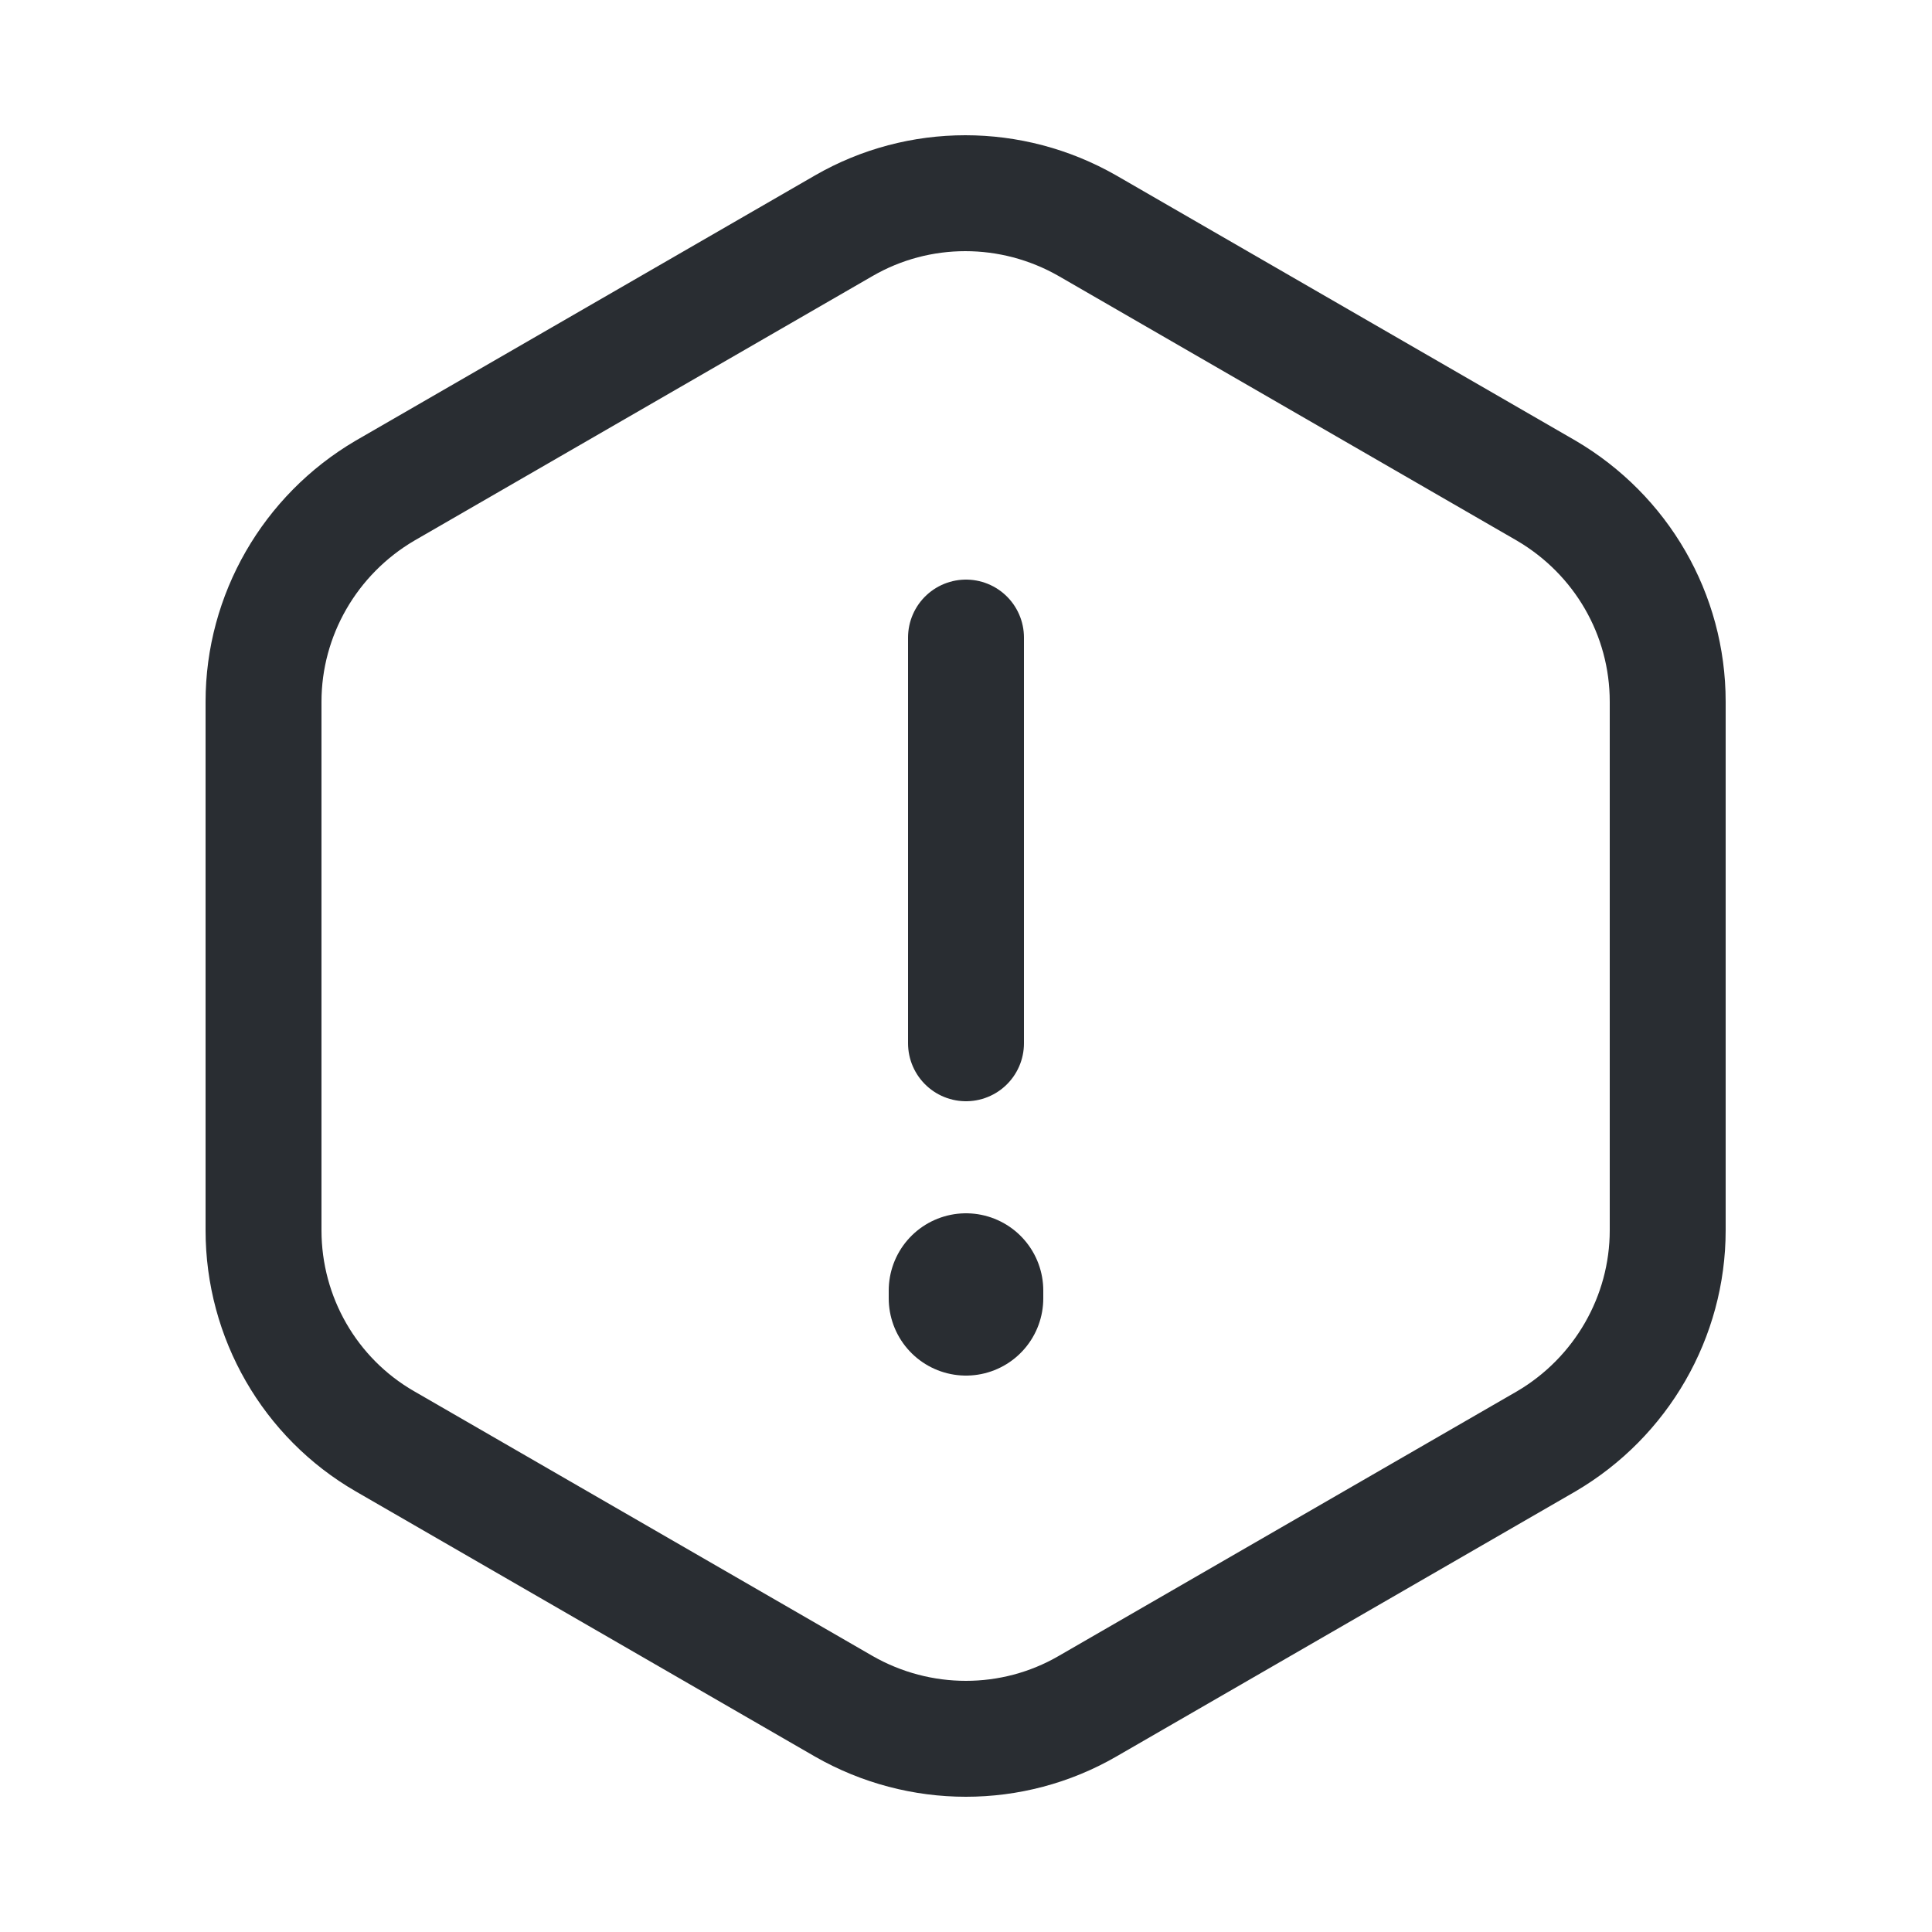 <svg width="25" height="25" viewBox="0 0 25 25" fill="none" xmlns="http://www.w3.org/2000/svg">
<path d="M12.5 8.25V13.5" stroke="#292D32" stroke-width="1.5" stroke-linecap="round" stroke-linejoin="round"/>
<path d="M21.58 15.92C21.58 17.04 20.98 18.08 20.01 18.65L14.07 22.08C13.1 22.64 11.9 22.64 10.92 22.08L4.98 18.65C4.01 18.09 3.41 17.05 3.41 15.92V9.08C3.41 7.96 4.01 6.92 4.98 6.35L10.92 2.92C11.89 2.36 13.09 2.36 14.07 2.92L20.01 6.35C20.98 6.92 21.58 7.95 21.58 9.08V15.92Z" stroke="#292D32" stroke-width="1.5" stroke-linecap="round" stroke-linejoin="round"/>
<path d="M12.5 16.7V16.8" stroke="#292D32" stroke-width="2" stroke-linecap="round" stroke-linejoin="round"/>
</svg>

